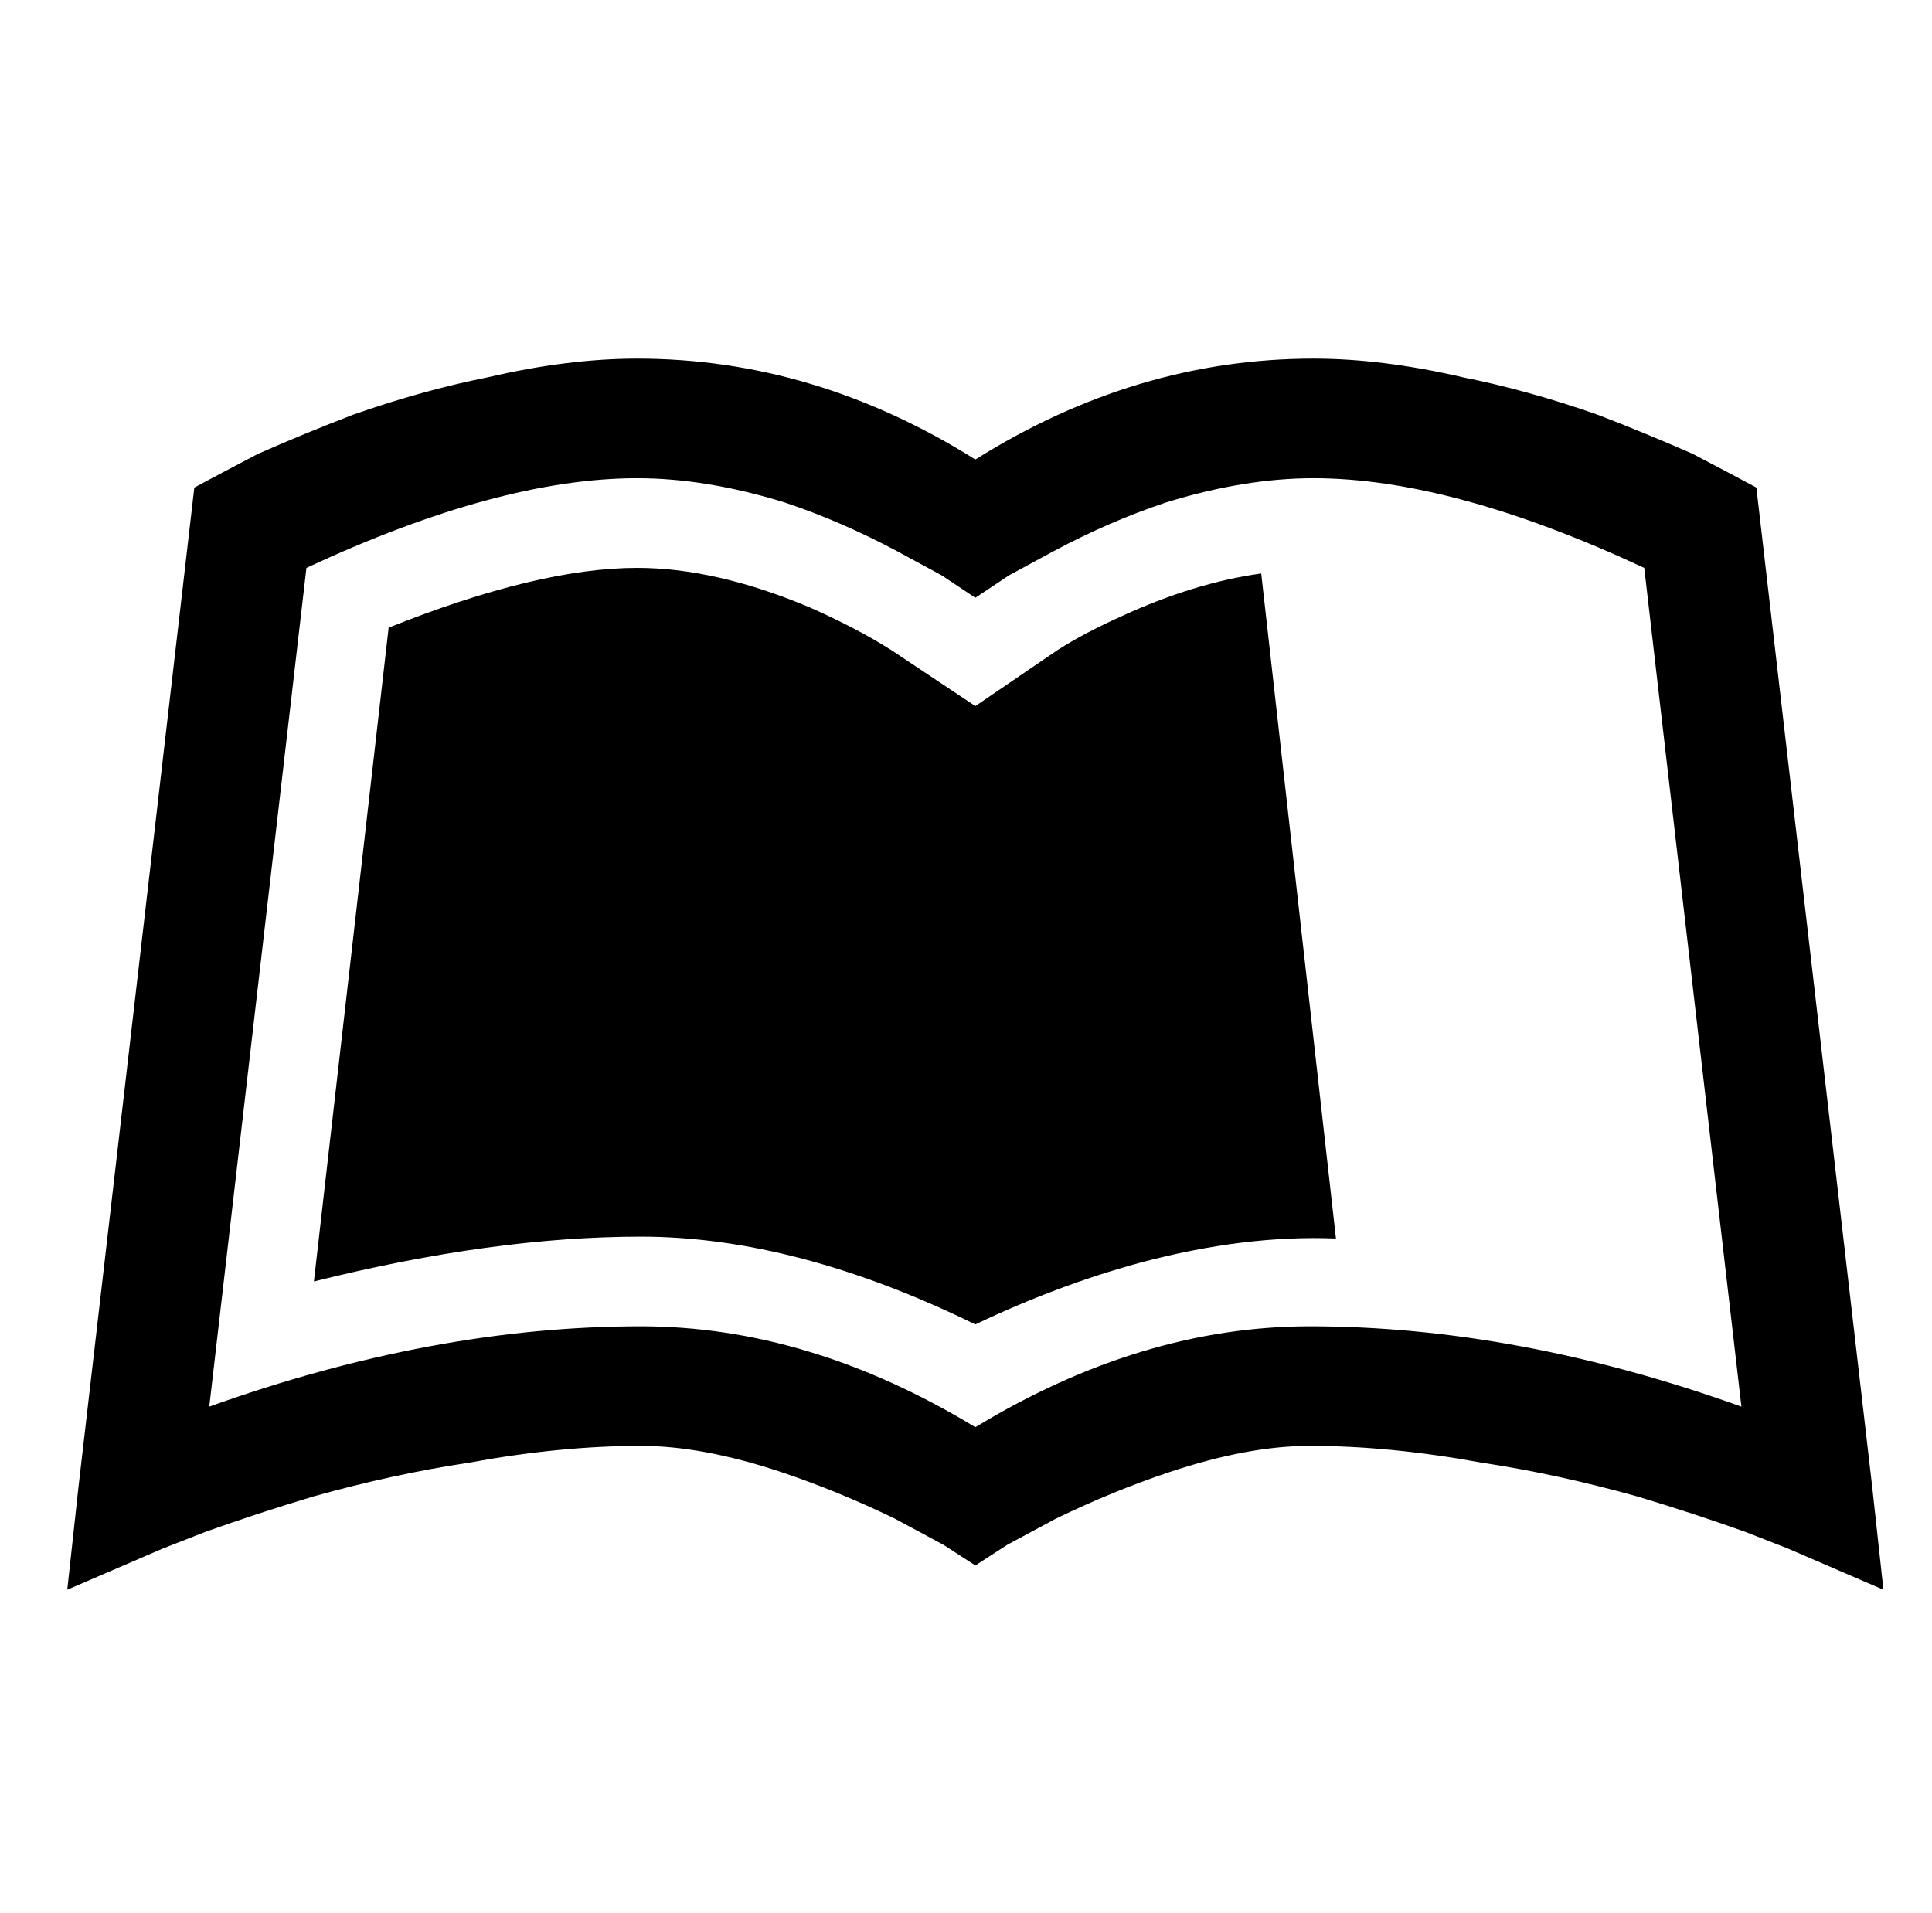 <?xml version="1.0" standalone="no"?>
<!DOCTYPE svg PUBLIC "-//W3C//DTD SVG 1.1//EN" "http://www.w3.org/Graphics/SVG/1.1/DTD/svg11.dtd" >
<svg xmlns="http://www.w3.org/2000/svg" xmlns:xlink="http://www.w3.org/1999/xlink" version="1.1" viewBox="-10 0 1034 1024">
   <path fill="currentColor"
d="M331 192q-37 0 -80 10q-35 7 -72 20q-26 10 -51 21l-19 10l-15 8l-62 535l-6 55l51 -22l23 -9q28 -10 58 -19q43 -12 83 -18q49 -9 92 -9q33 0 75 14q30 10 61 25l26 14l17 11l17 -11l26 -14q31 -15 61 -25q42 -14 75 -14q43 0 92 9q40 6 83 18q30 9 58 19l23 9l51 22
l-6 -55l-62 -535l-15 -8l-19 -10q-25 -11 -51 -21q-37 -13 -72 -20q-43 -10 -80 -10q-95 0 -181 54q-86 -54 -181 -54zM331 256q37 0 79 13q30 10 60 26l24 13l18 12l18 -12l24 -13q30 -16 60 -26q42 -13 79 -13q74 0 177 48l52 449q-120 -43 -231 -43q-90 0 -179 54
q-89 -54 -179 -54q-111 0 -231 43l52 -449q103 -48 177 -48zM331 304q-53 0 -133 32l-40 350q96 -24 175 -24q83 0 179 47q44 -21 88 -33q56 -15 105 -13l-40 -356q-36 5 -75 23q-20 9 -34 18l-44 30l-45 -30q-19 -12 -44 -23q-50 -21 -92 -21z" />
</svg>
